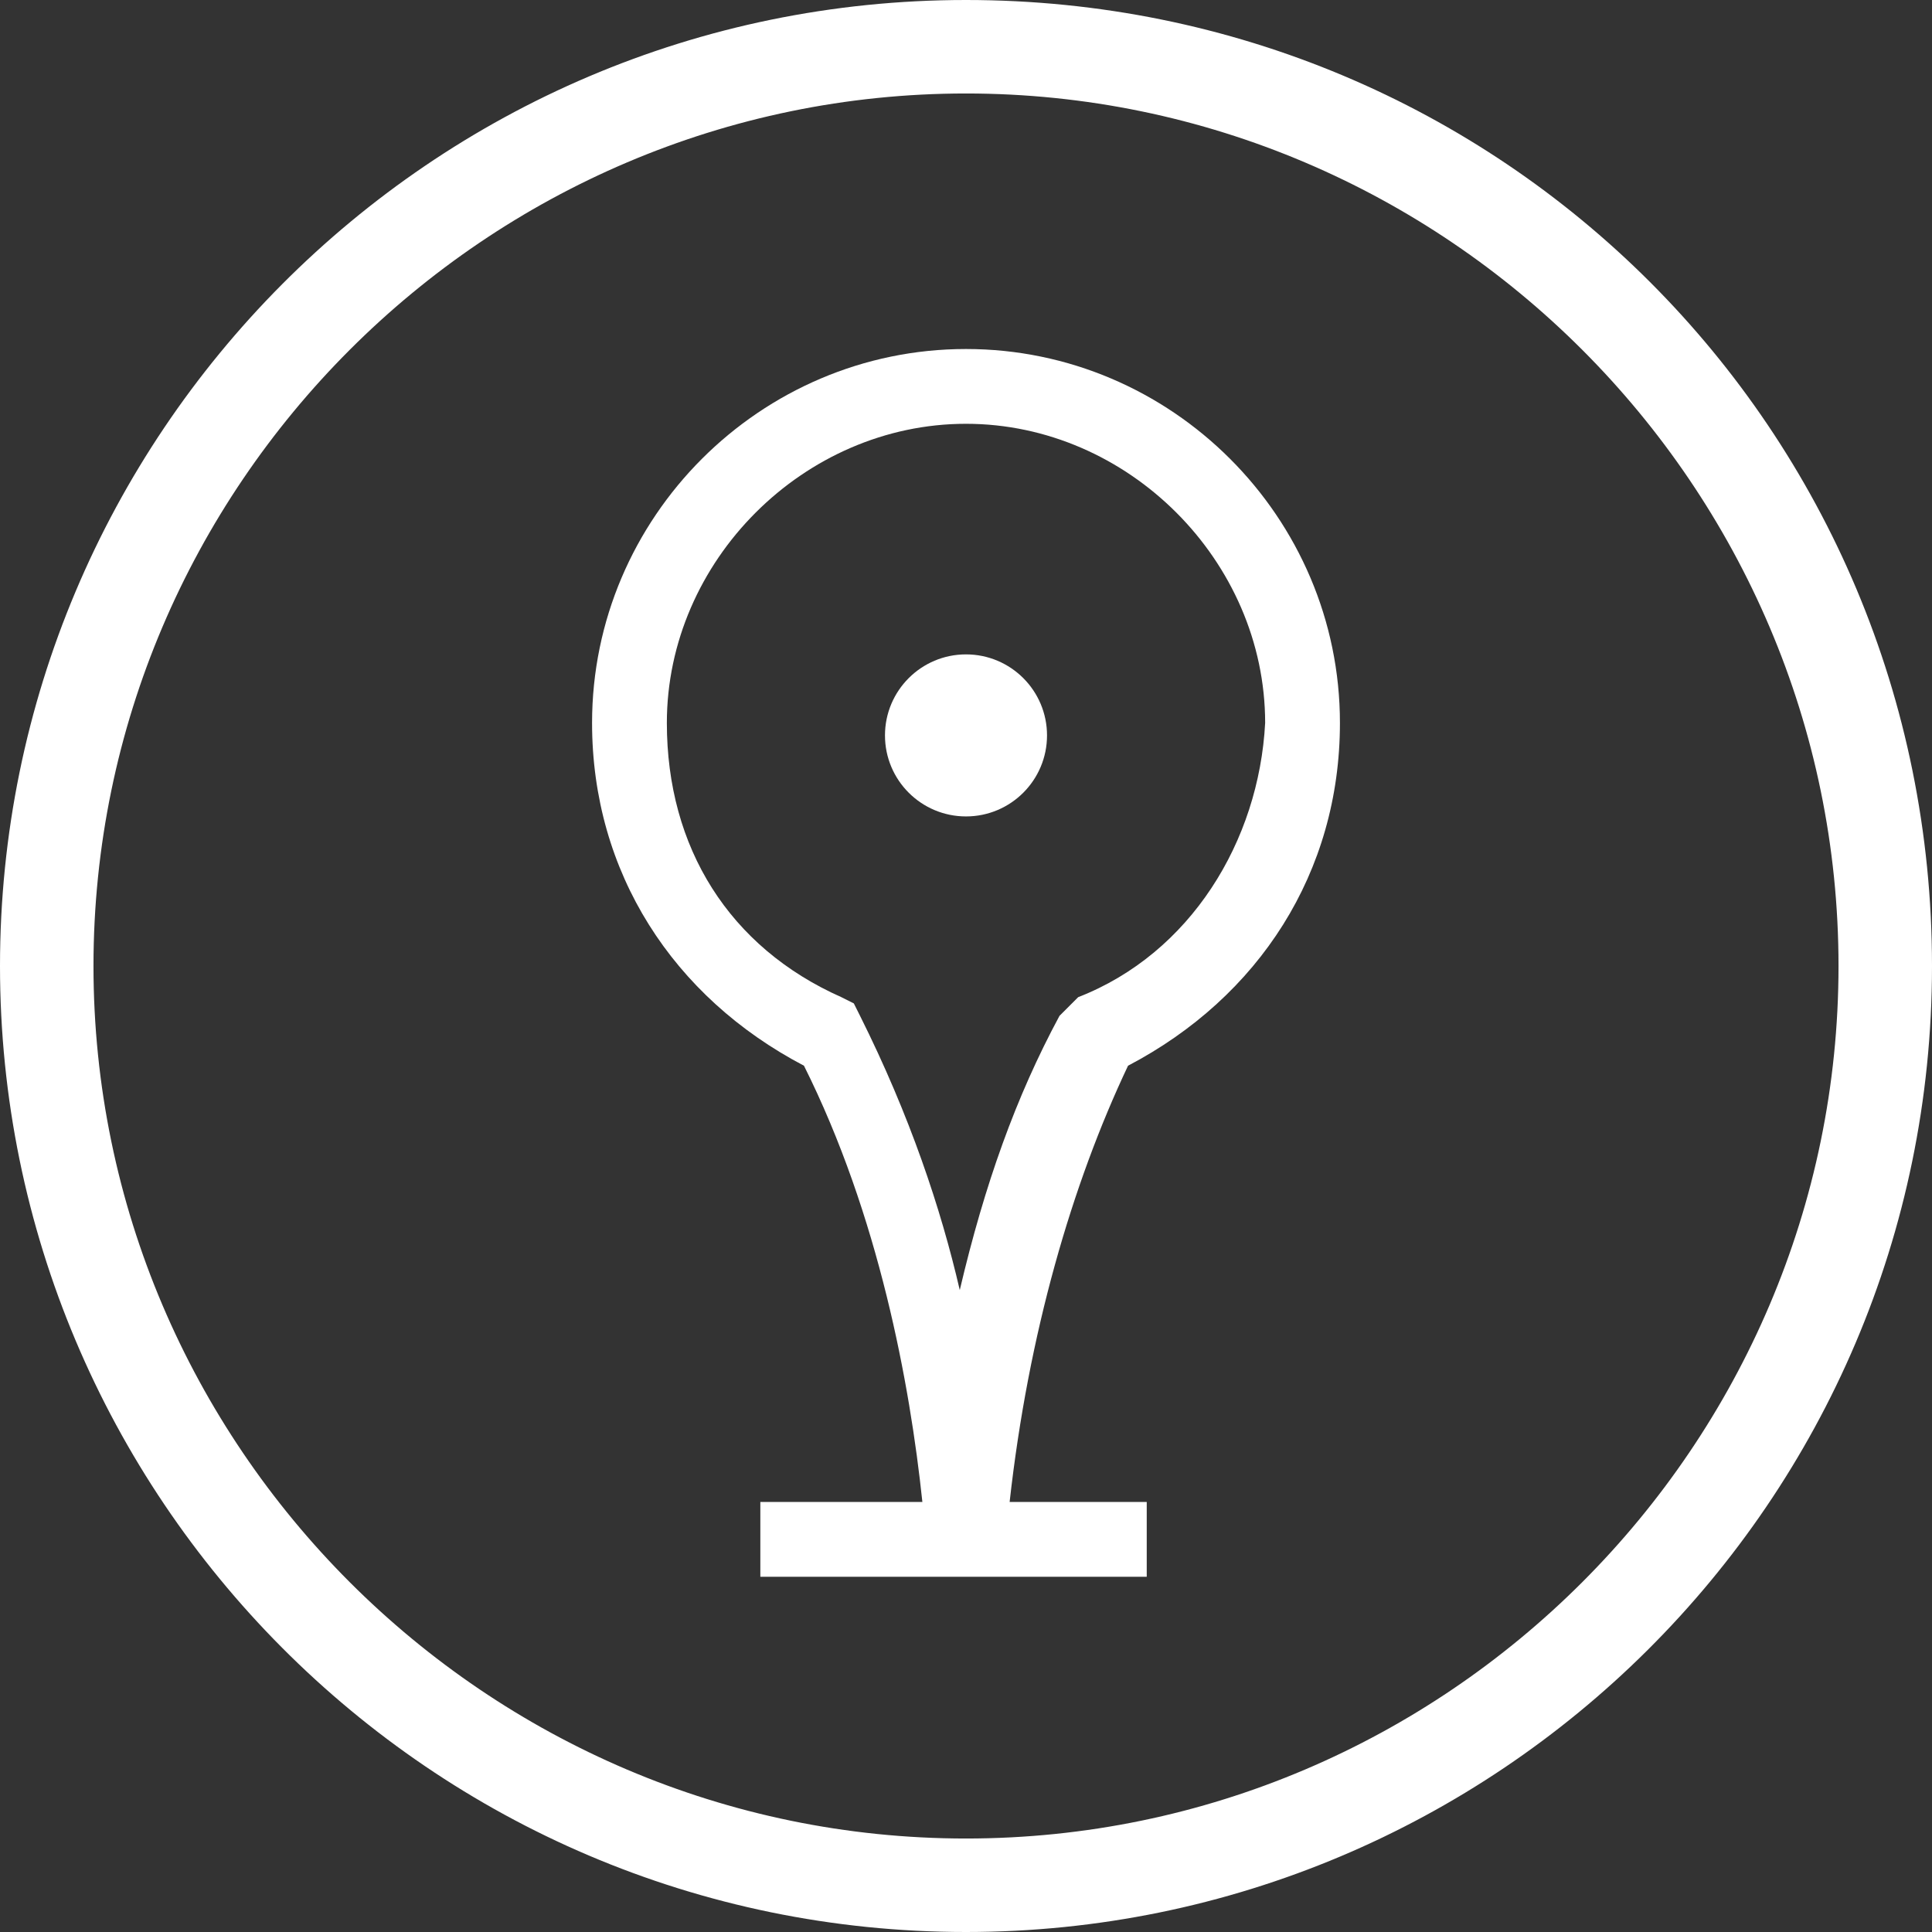 <?xml version="1.0" encoding="utf-8"?>
<!-- Generator: Adobe Illustrator 22.1.0, SVG Export Plug-In . SVG Version: 6.00 Build 0)  -->
<svg version="1.1" id="Ebene_1" xmlns="http://www.w3.org/2000/svg" xmlns:xlink="http://www.w3.org/1999/xlink" x="0px" y="0px"
	 viewBox="0 0 31 31" style="enable-background:new 0 0 31 31;" xml:space="preserve">
<rect x="0" y="0" width="31" height="31" fill="#333333" stroke="none"/>
<style type="text/css">
	.st0{fill:#FFFFFF;}
</style>
<path class="st0" d="M15.5,31C6.9,31,0,24,0,15.5S6.9,0,15.5,0S31,6.9,31,15.5S24,31,15.5,31z M15.5,1.5c-7.7,0-14,6.3-14,14
	s6.3,14,14,14s14-6.3,14-14S23.2,1.5,15.5,1.5z"/>
<g>
	<circle class="st0" cx="15.5" cy="11.8" r="1.3"/>
	<path class="st0" d="M21.5,11.6c0-3.3-2.7-6-6-6s-6,2.7-6,6c0,2.4,1.3,4.4,3.4,5.5c1.2,2.4,1.7,5.1,1.9,7h-2.6v1.2h6.2v-1.2h-2.2
		c0.3-2.7,1-5.1,1.9-7C20.2,16,21.5,14,21.5,11.6z M17.3,16l-0.3,0.3c-0.7,1.3-1.2,2.7-1.6,4.4c-0.3-1.3-0.8-2.8-1.6-4.4l-0.1-0.2
		L13.5,16c-1.8-0.8-2.8-2.4-2.8-4.4c0-2.6,2.2-4.8,4.8-4.8s4.8,2.2,4.8,4.8C20.2,13.5,19.1,15.3,17.3,16z"/>
</g>
</svg>
